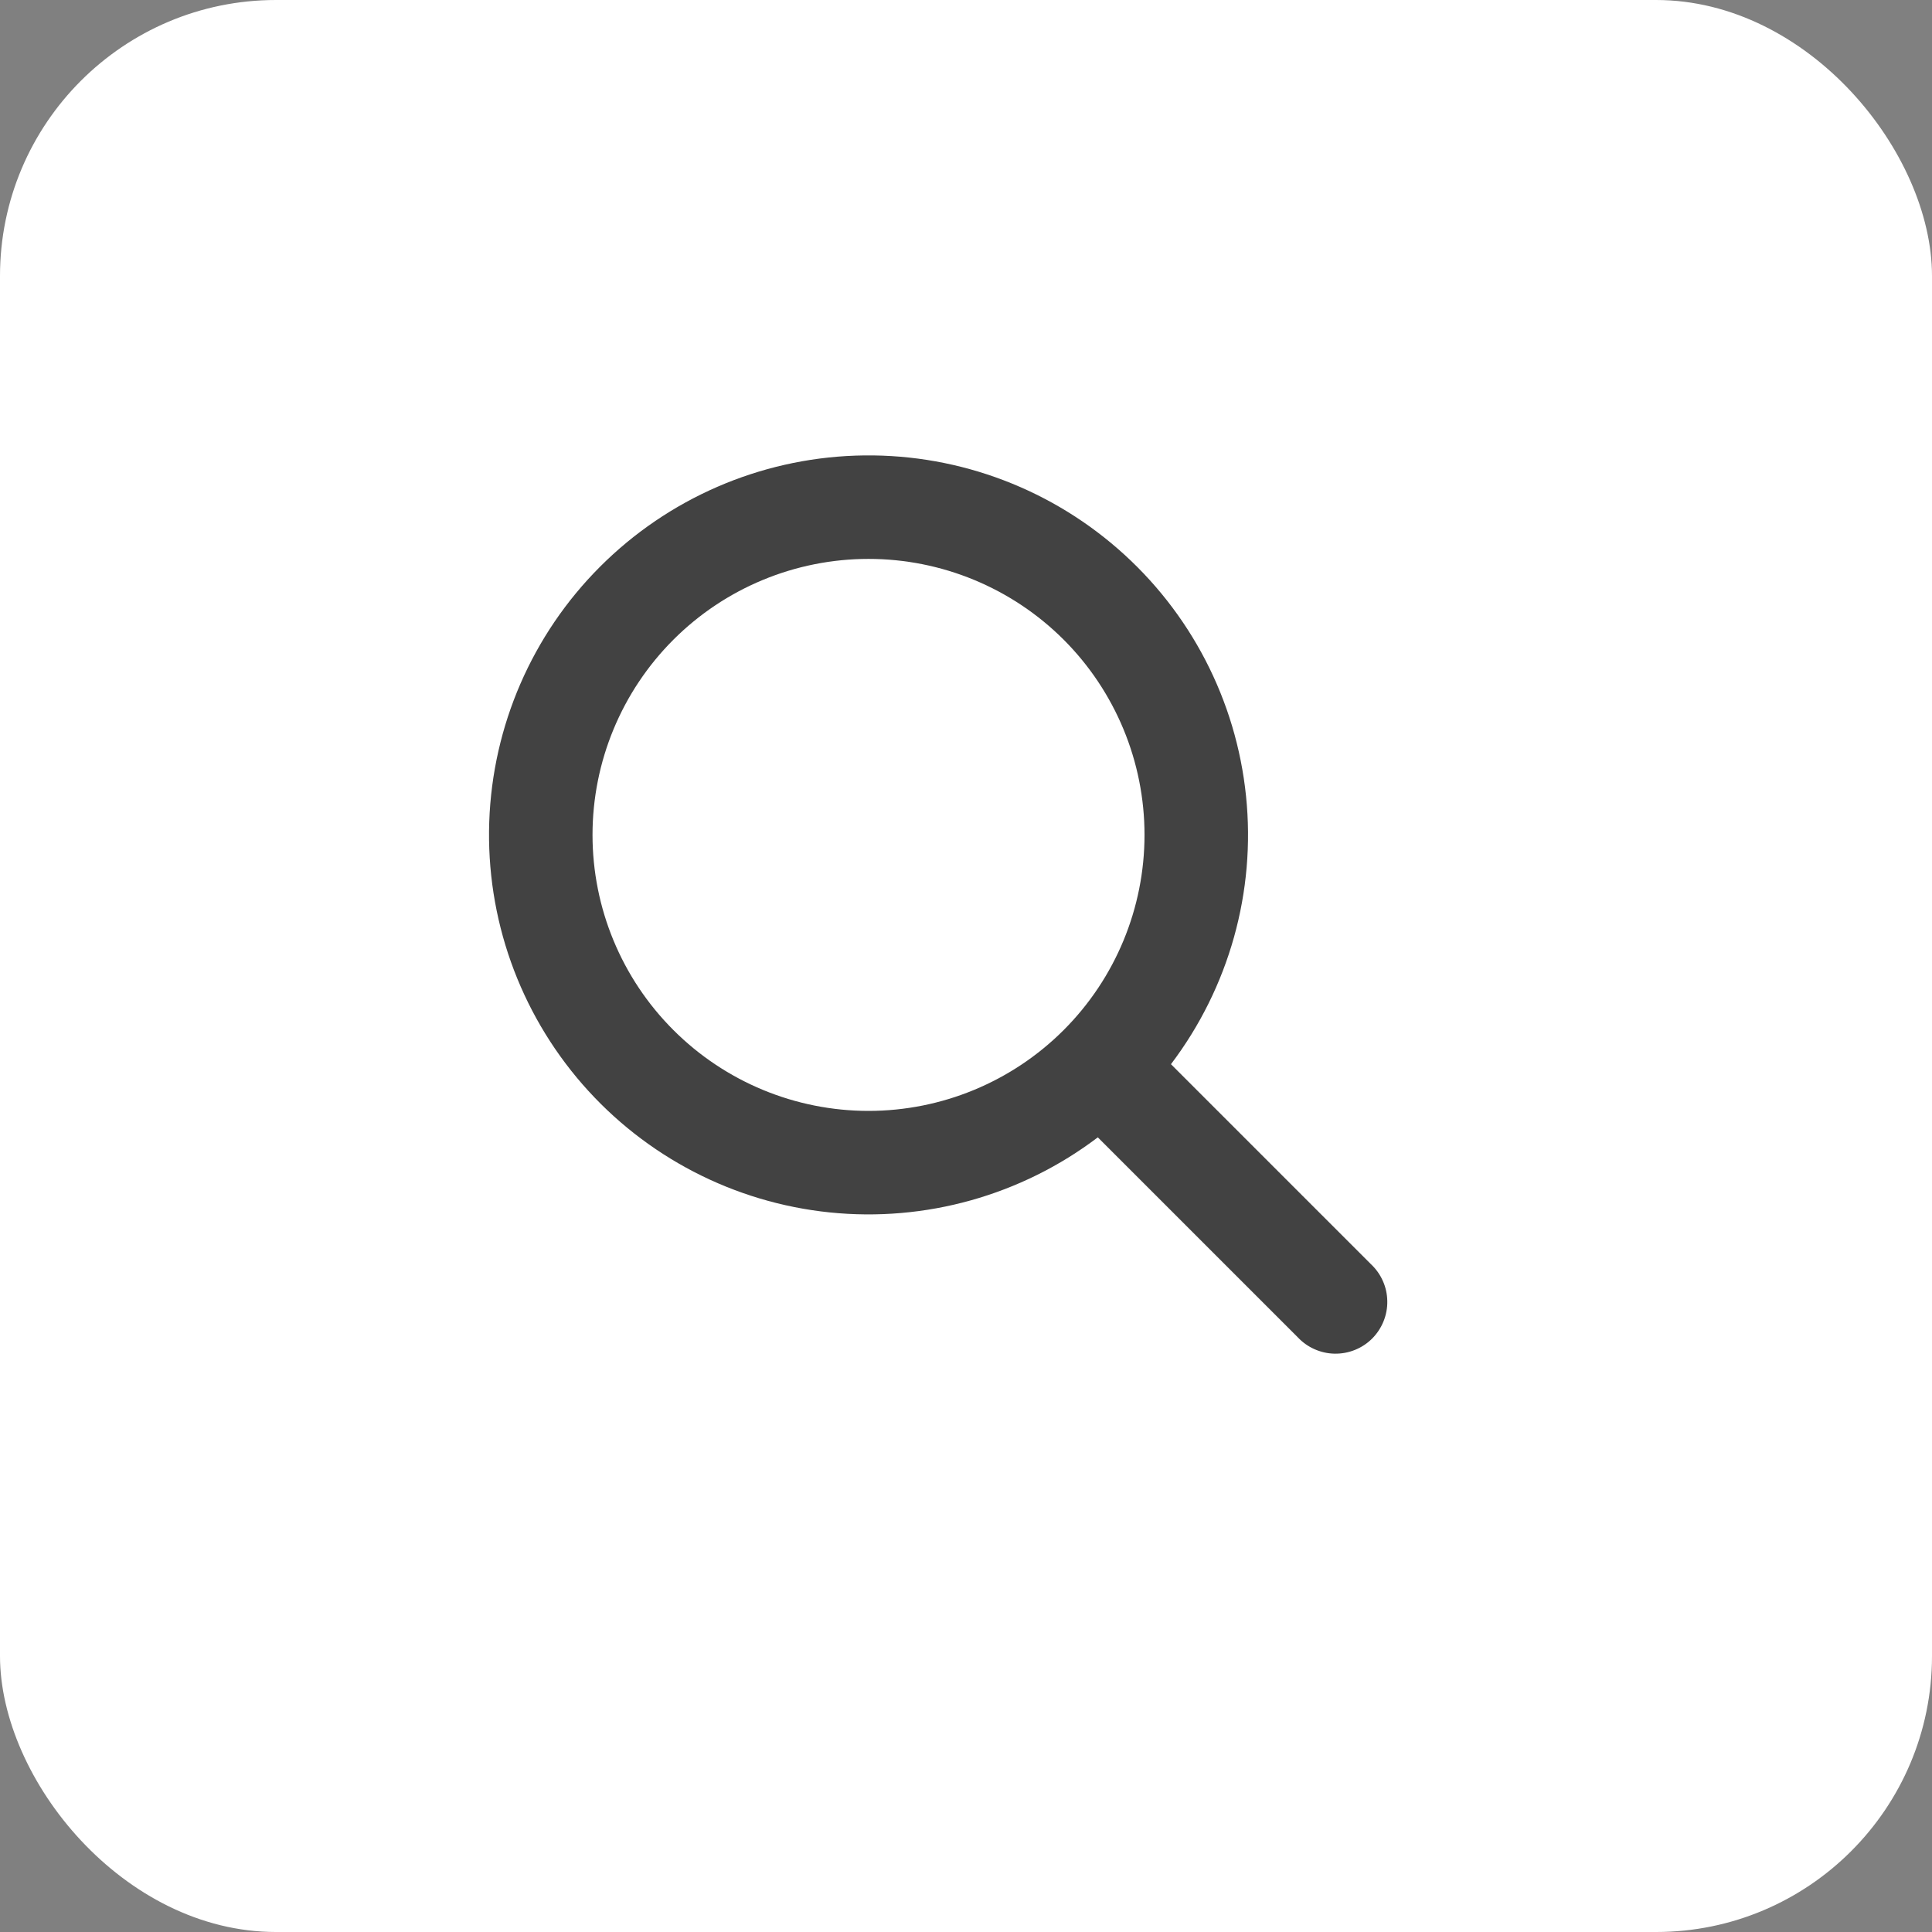 <svg width="35" height="35" viewBox="0 0 35 35" fill="none" xmlns="http://www.w3.org/2000/svg">
<rect x="0" y="0" width="35" height="35" fill="#808080" stroke="none"/>
<rect width="35" height="35" rx="5" fill="white"/>
<path d="M19.888 20.604C18.5 21.656 16.764 22.142 15.031 21.964C13.298 21.786 11.697 20.956 10.552 19.643C9.408 18.33 8.804 16.631 8.863 14.89C8.923 13.149 9.641 11.495 10.873 10.264C12.105 9.032 13.758 8.314 15.499 8.254C17.241 8.194 18.939 8.798 20.252 9.943C21.566 11.088 22.395 12.688 22.573 14.421C22.752 16.154 22.265 17.89 21.213 19.279L24.834 22.9C24.926 22.986 25 23.089 25.051 23.204C25.103 23.319 25.13 23.443 25.132 23.569C25.135 23.695 25.111 23.82 25.064 23.937C25.017 24.053 24.947 24.16 24.858 24.249C24.769 24.338 24.663 24.408 24.546 24.455C24.429 24.502 24.304 24.525 24.178 24.523C24.053 24.521 23.928 24.493 23.814 24.442C23.698 24.391 23.595 24.317 23.509 24.225L19.888 20.604ZM20.734 15.125C20.734 13.799 20.207 12.527 19.27 11.589C18.332 10.652 17.06 10.125 15.734 10.125C14.408 10.125 13.136 10.652 12.199 11.589C11.261 12.527 10.734 13.799 10.734 15.125C10.734 16.451 11.261 17.723 12.199 18.66C13.136 19.598 14.408 20.125 15.734 20.125C17.06 20.125 18.332 19.598 19.27 18.66C20.207 17.723 20.734 16.451 20.734 15.125Z" fill="#424242"/>
</svg>
